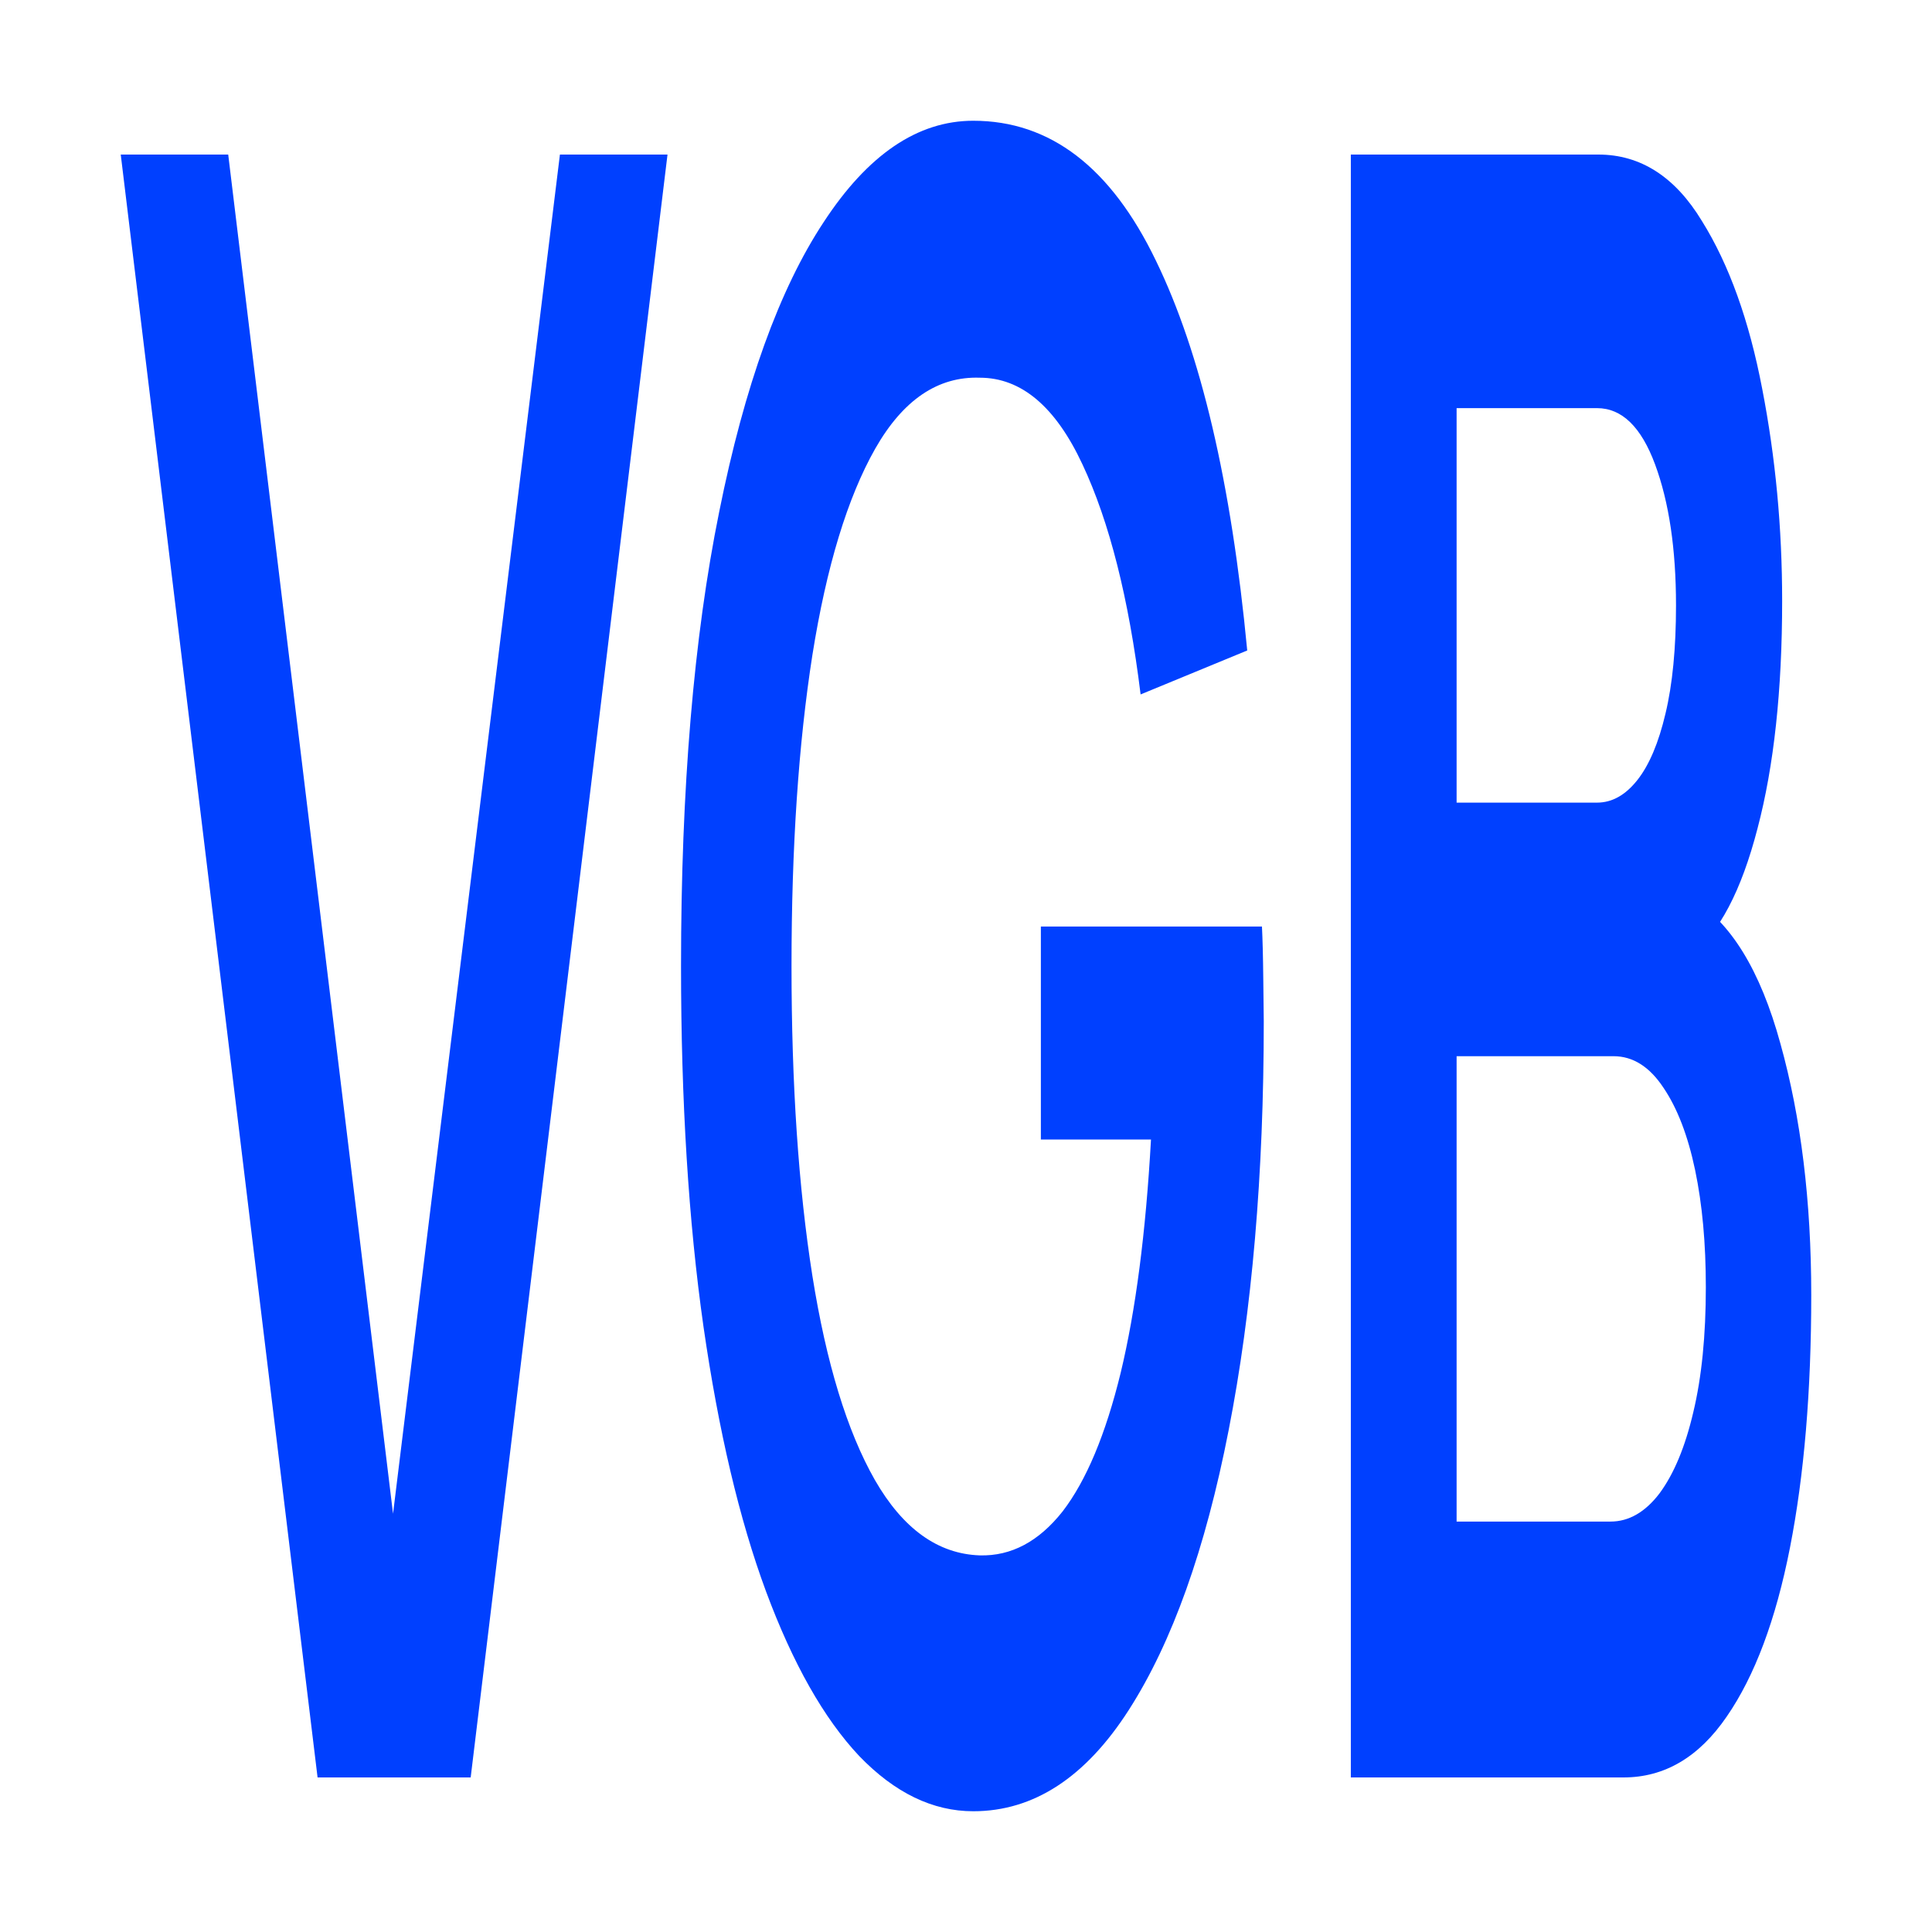 <?xml version="1.0" encoding="UTF-8"?> <svg xmlns="http://www.w3.org/2000/svg" width="16" height="16" viewBox="0 0 16 16" fill="none"><path d="M2.63 14.72L1 1.28H1.89L3.255 12.536L4.637 1.28H5.528L3.898 14.72H2.63Z" fill="#0040FF"></path><path d="M8.06 15C7.725 15 7.41 14.848 7.116 14.543C6.823 14.232 6.566 13.777 6.344 13.18C6.123 12.583 5.951 11.852 5.826 10.987C5.702 10.116 5.64 9.12 5.64 8C5.64 6.532 5.745 5.278 5.956 4.239C6.166 3.193 6.455 2.394 6.821 1.84C7.187 1.28 7.6 1 8.06 1C8.697 1 9.2 1.386 9.572 2.157C9.945 2.923 10.197 3.999 10.329 5.387L9.446 5.751C9.348 4.954 9.187 4.32 8.965 3.847C8.742 3.368 8.458 3.128 8.114 3.128C7.767 3.116 7.478 3.312 7.248 3.716C7.019 4.12 6.845 4.69 6.728 5.424C6.613 6.158 6.555 7.017 6.555 8C6.555 8.983 6.613 9.839 6.728 10.567C6.843 11.288 7.015 11.852 7.245 12.256C7.477 12.66 7.767 12.869 8.114 12.881C8.375 12.888 8.603 12.766 8.8 12.517C8.996 12.262 9.156 11.88 9.281 11.369C9.405 10.853 9.489 10.209 9.532 9.437H8.62V7.673H10.451C10.456 7.773 10.46 7.919 10.462 8.112C10.464 8.305 10.466 8.42 10.466 8.457C10.466 9.727 10.369 10.856 10.175 11.845C9.983 12.828 9.708 13.6 9.349 14.16C8.99 14.72 8.56 15 8.06 15Z" fill="#0040FF"></path><path d="M11.187 14.72V1.28H13.237C13.586 1.28 13.873 1.464 14.095 1.831C14.32 2.192 14.486 2.655 14.594 3.221C14.704 3.788 14.759 4.372 14.759 4.976C14.759 5.716 14.691 6.345 14.555 6.861C14.421 7.378 14.238 7.726 14.005 7.907V7.44C14.331 7.633 14.578 8.034 14.745 8.644C14.915 9.254 15 9.948 15 10.725C15 11.522 14.941 12.219 14.824 12.816C14.707 13.413 14.532 13.88 14.3 14.216C14.07 14.552 13.785 14.72 13.445 14.72H11.187ZM12.063 12.601H13.338C13.488 12.601 13.624 12.524 13.743 12.368C13.863 12.206 13.956 11.982 14.023 11.696C14.093 11.404 14.127 11.058 14.127 10.66C14.127 10.299 14.098 9.976 14.038 9.689C13.978 9.403 13.89 9.176 13.776 9.008C13.661 8.834 13.523 8.747 13.363 8.747H12.063V12.601ZM12.063 6.647H13.226C13.351 6.647 13.462 6.584 13.56 6.46C13.658 6.336 13.736 6.152 13.793 5.909C13.851 5.667 13.88 5.368 13.88 5.013C13.88 4.547 13.822 4.158 13.707 3.847C13.592 3.536 13.432 3.38 13.226 3.38H12.063V6.647Z" fill="#0040FF"></path></svg> 